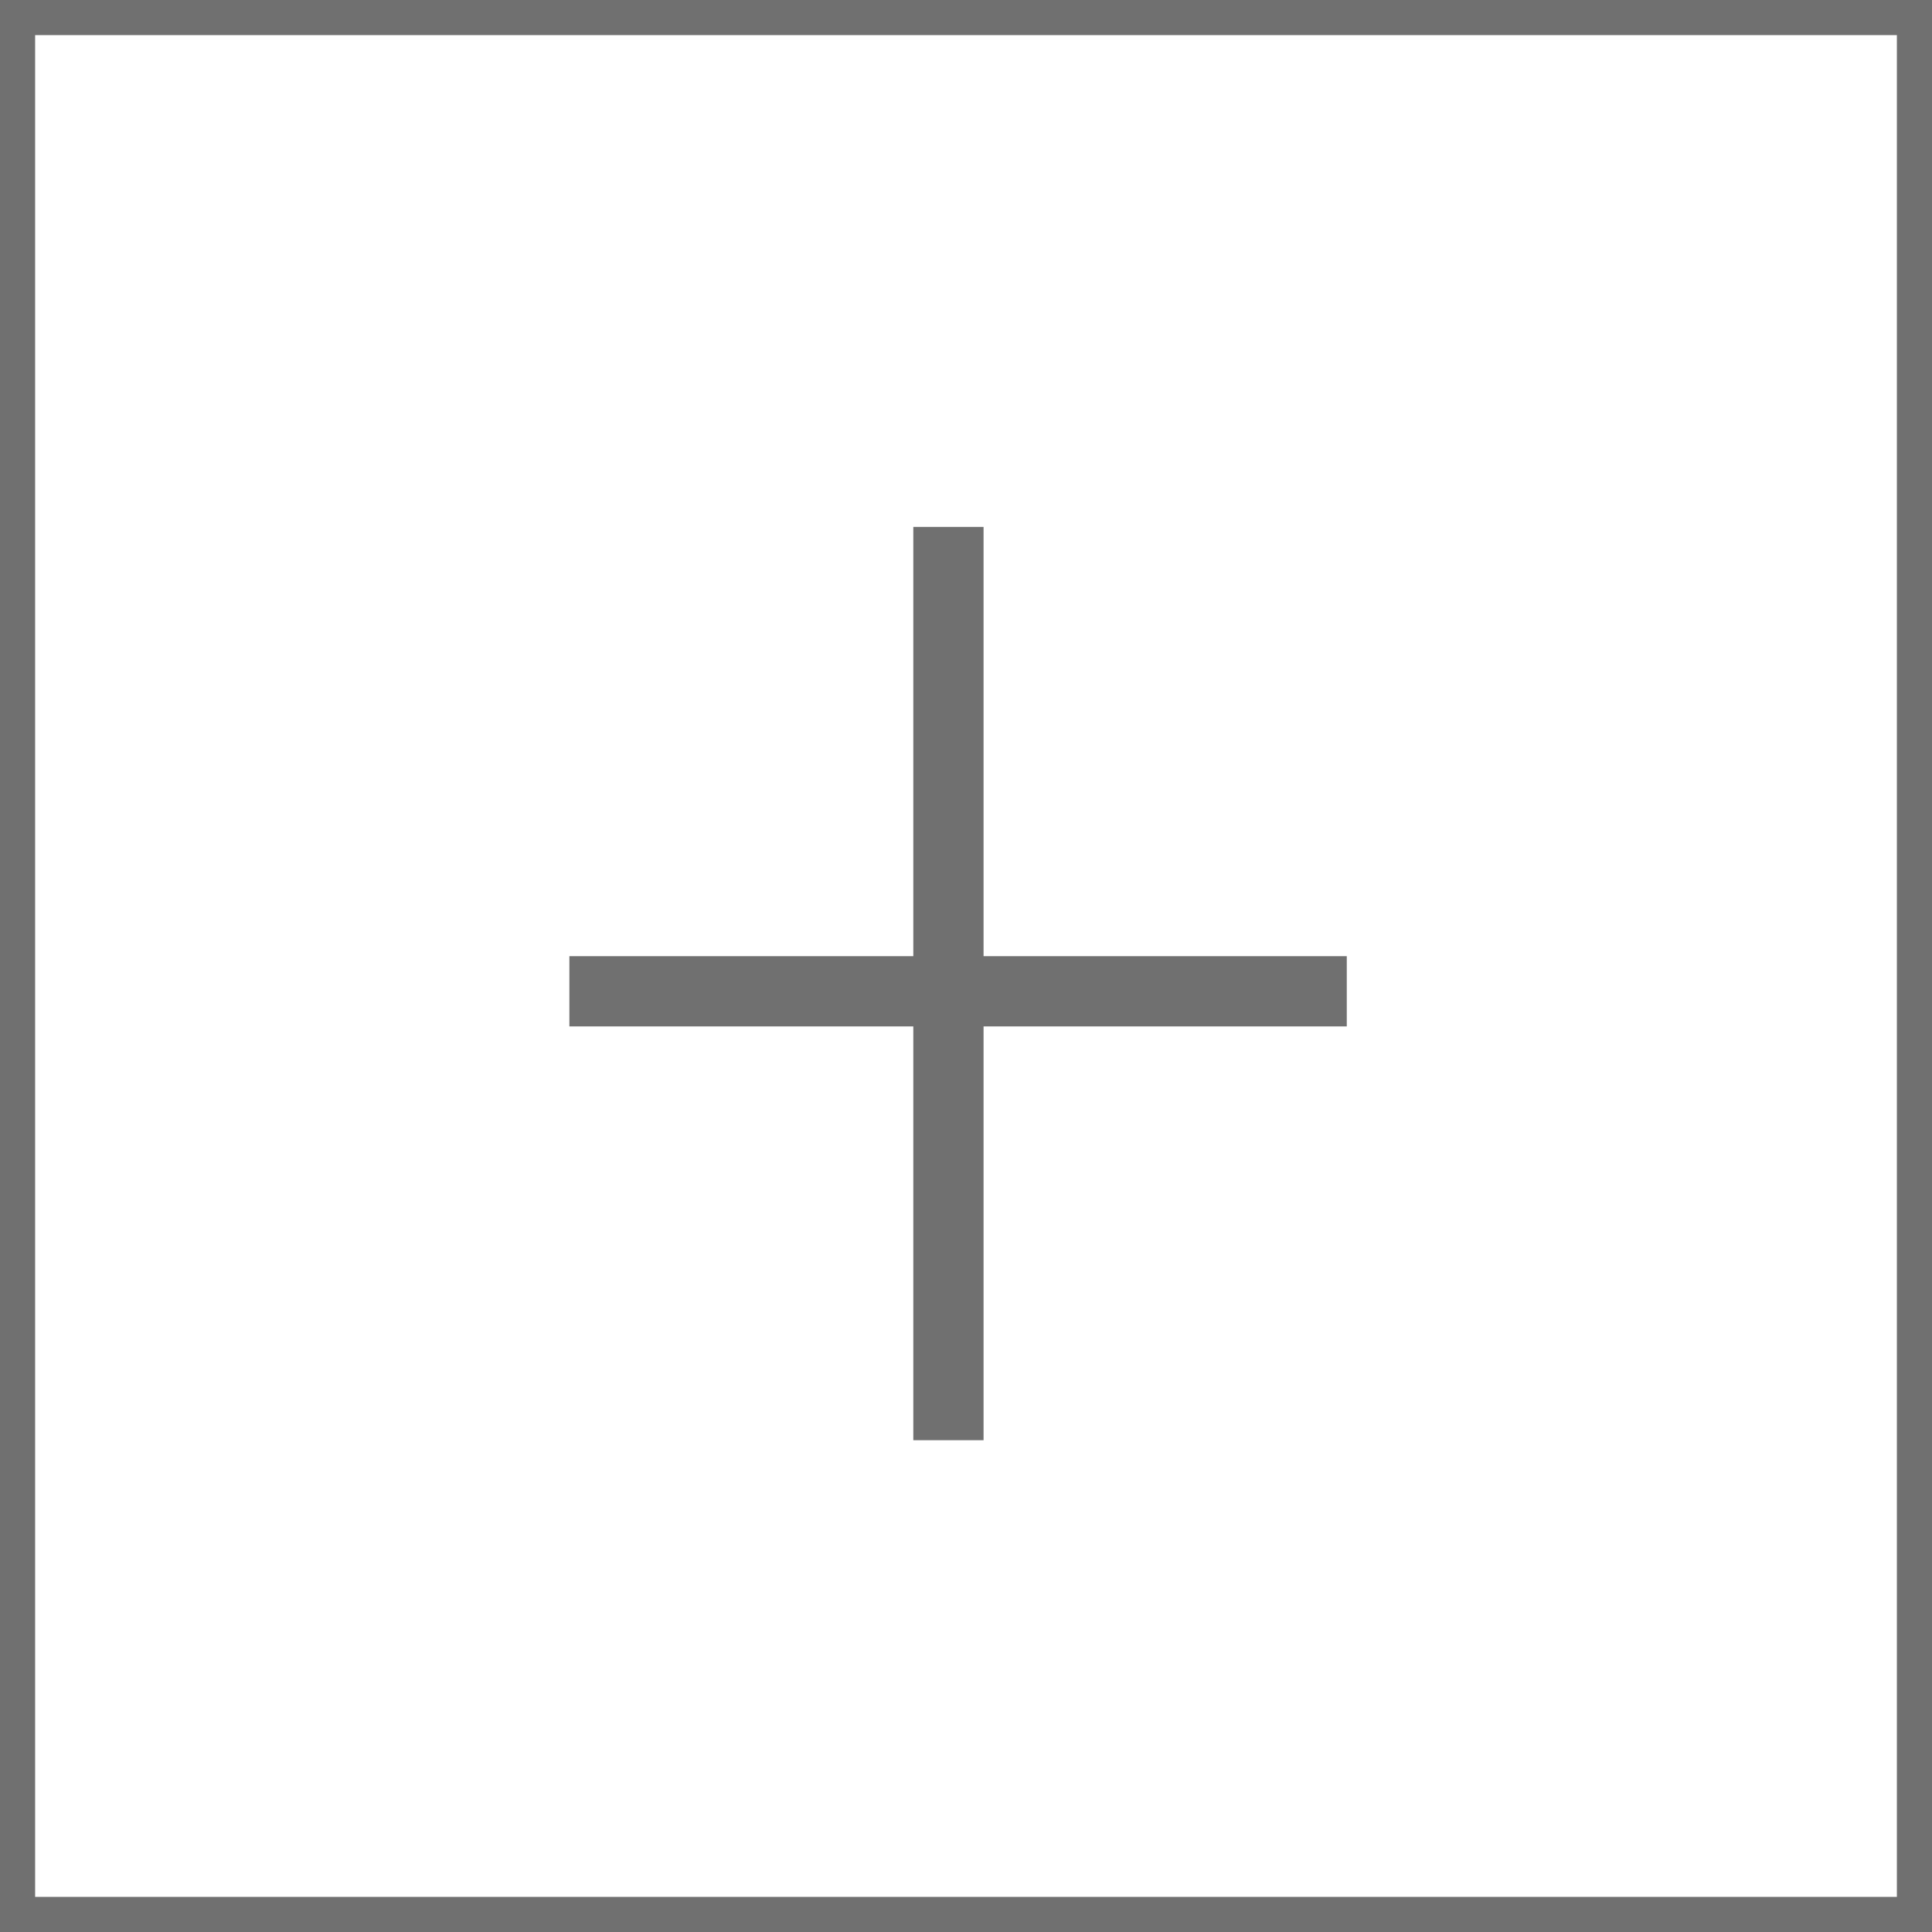 <svg xmlns="http://www.w3.org/2000/svg" width="55" height="55" viewBox="0 0 55 55">
  <g id="Group_327" data-name="Group 327" transform="translate(-924 -1007)">
    <g id="Rectangle_264" data-name="Rectangle 264" transform="translate(924 1007)" fill="none" stroke="#707070" stroke-width="1">
      <rect width="55" height="55" stroke="none"/>
      <rect x="0.5" y="0.5" width="54" height="54" fill="none"/>
    </g>
    <g id="Group_207" data-name="Group 207" transform="translate(940.209 1022.06)">
      <line id="Line_6" data-name="Line 6" y2="26" transform="translate(10.791 -0.06)" fill="none" stroke="#707070" stroke-width="2"/>
      <line id="Line_7" data-name="Line 7" x2="22.131" transform="translate(0 13.16)" fill="none" stroke="#707070" stroke-width="2"/>
    </g>
  </g>
</svg>
